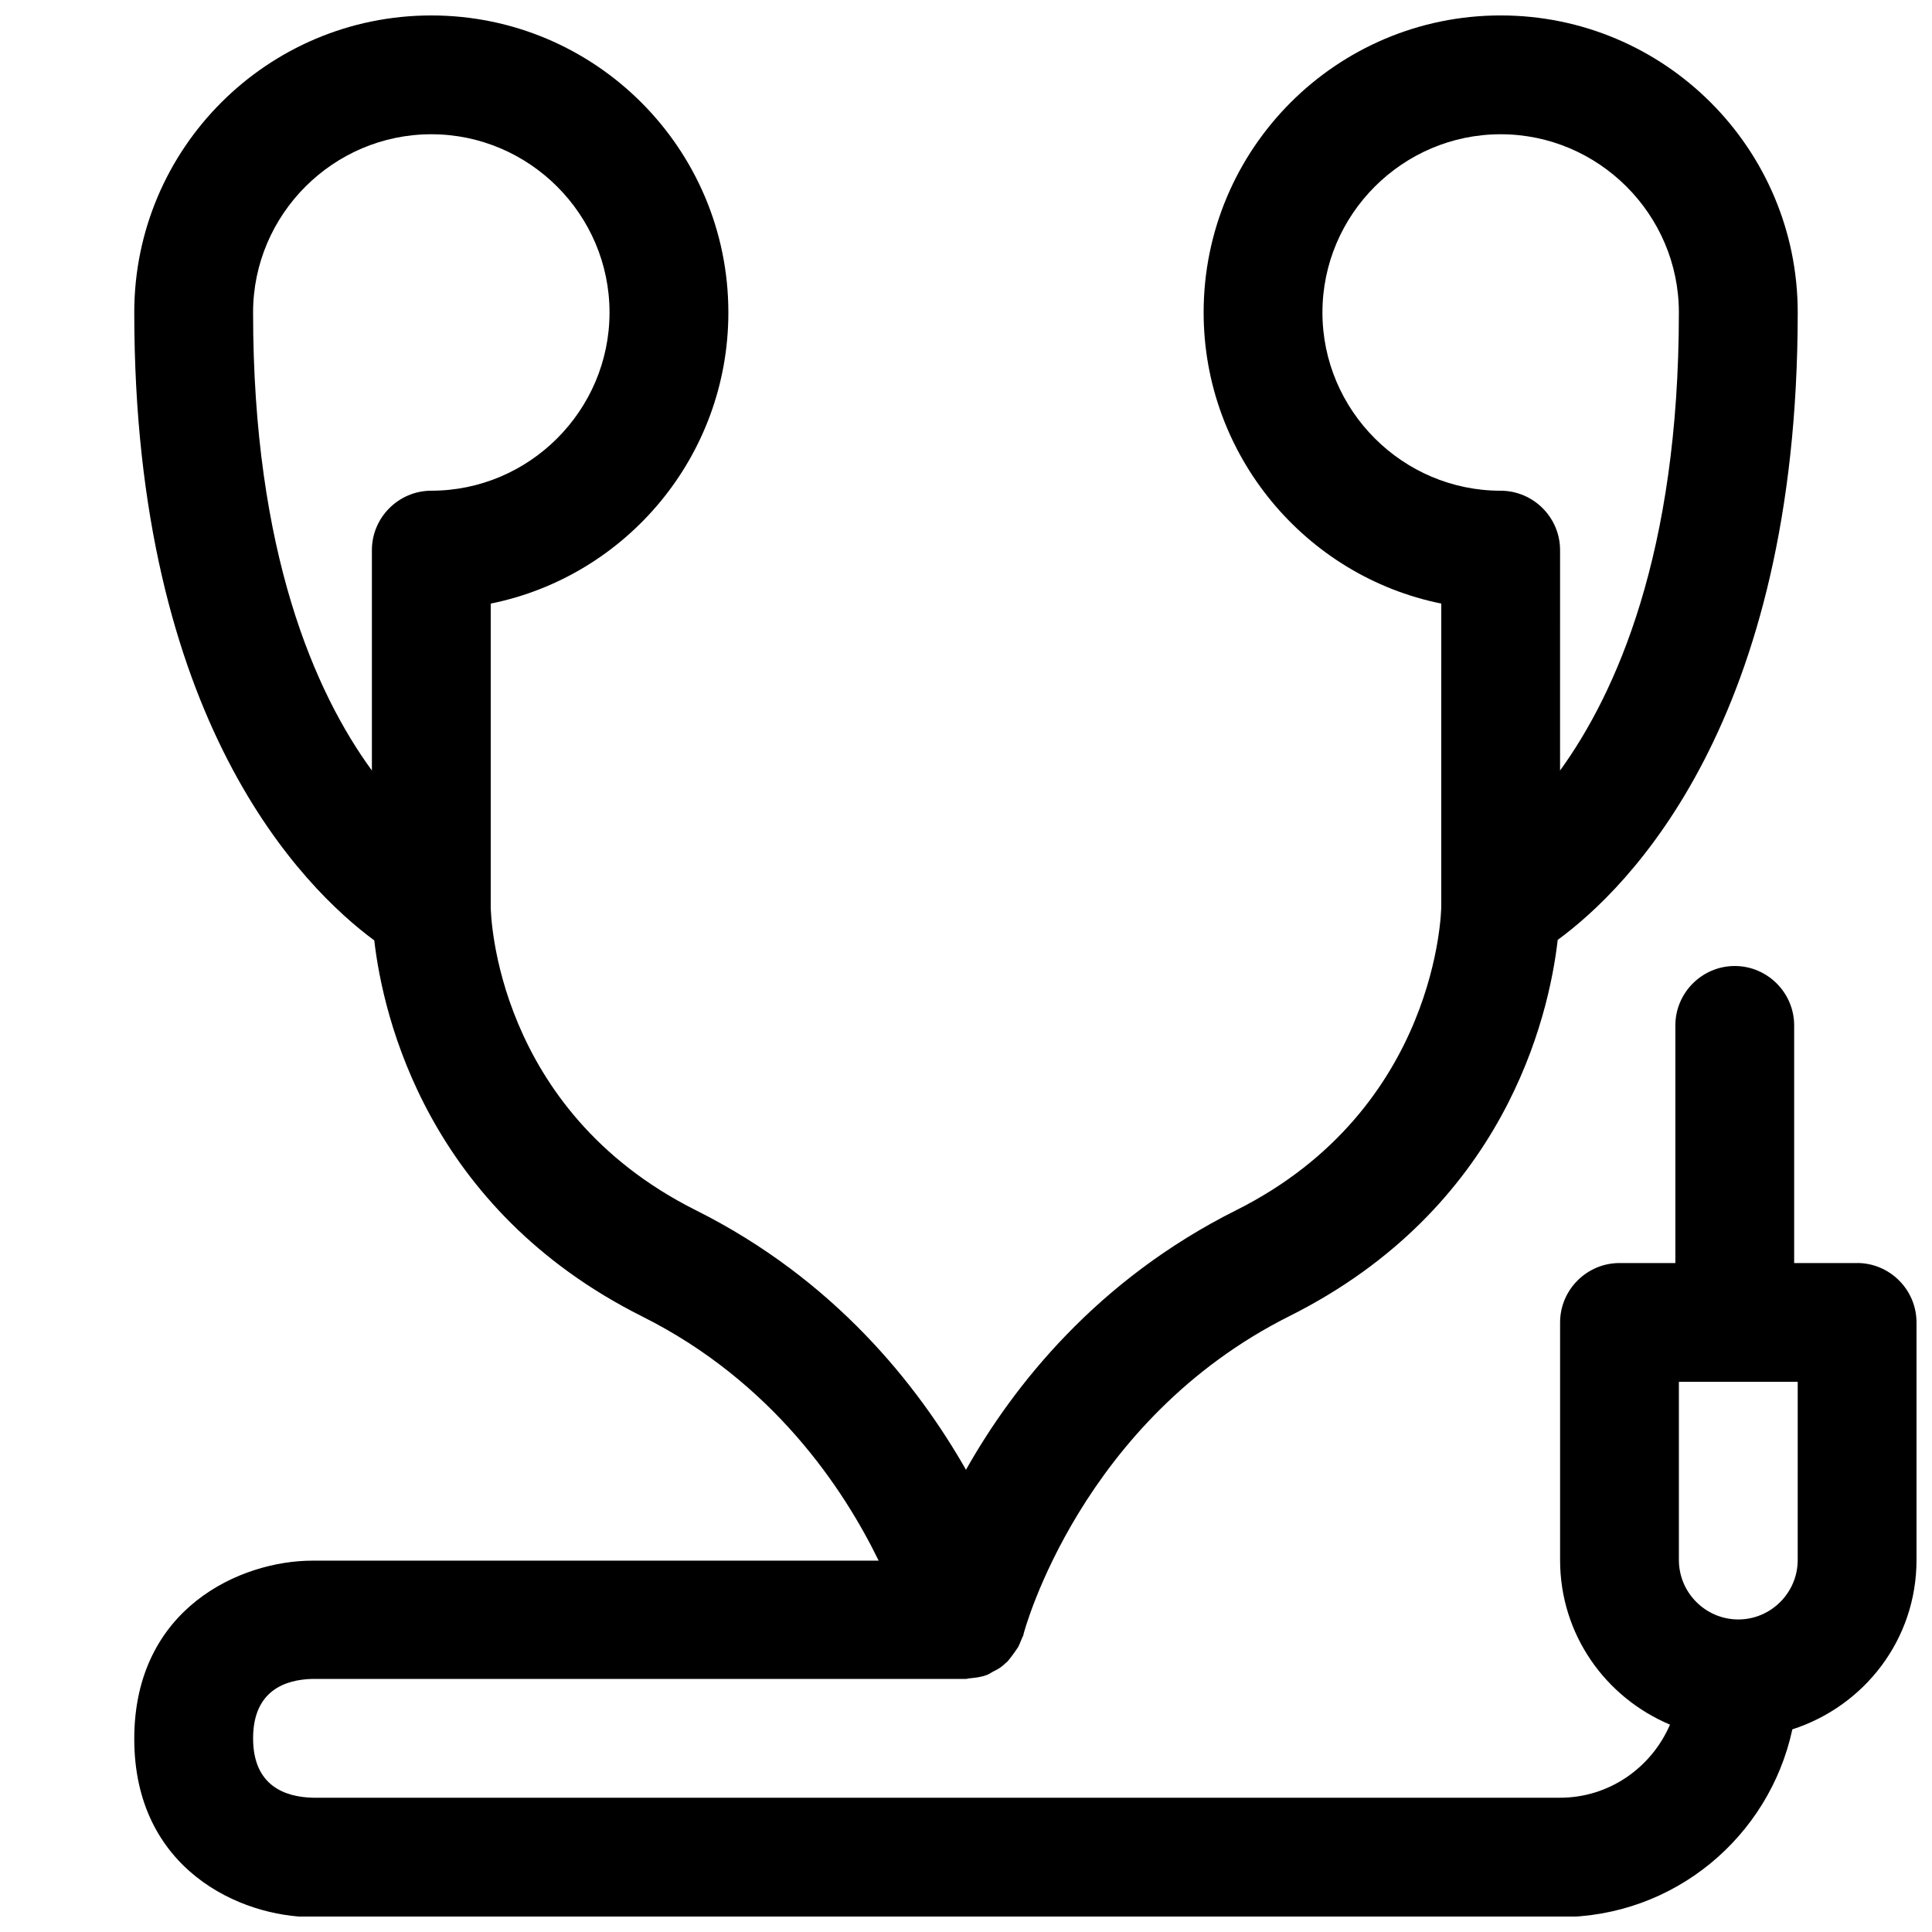 <?xml version="1.0" encoding="UTF-8"?>
<!-- Uploaded to: ICON Repo, www.iconrepo.com, Generator: ICON Repo Mixer Tools -->
<svg width="800px" height="800px" version="1.1" viewBox="144 144 512 512" xmlns="http://www.w3.org/2000/svg">
 <defs>
  <clipPath id="a">
   <path d="m179 148.09h472.9v503.81h-472.9z"/>
  </clipPath>
 </defs>
 <g clip-path="url(#a)">
  <path d="m636.16 478.72h-16.688v-62.977c0-8.66-7.086-15.742-15.742-15.742-8.66 0-15.742 7.086-15.742 15.742v62.977h-14.805c-8.66 0-15.742 7.086-15.742 15.742v62.977c0 19.68 11.965 36.367 29.125 43.609-4.883 11.34-16.059 19.367-29.129 19.367h-330.46c-7.242-0.156-15.902-2.992-15.902-15.742 0-12.754 8.66-15.586 15.742-15.742h173.18c0.316 0 0.629-0.156 0.945-0.156 1.574-0.156 3.148-0.316 4.723-0.945 0.789-0.316 1.258-0.789 2.047-1.102 0.945-0.473 1.891-1.102 2.676-1.891 0.629-0.473 1.102-1.102 1.574-1.73 0.629-0.789 1.258-1.73 1.891-2.676 0.316-0.629 0.629-1.418 0.945-2.203 0.156-0.473 0.473-0.789 0.473-1.258 0.156-0.629 15.113-56.52 70.535-84.23 56.836-28.496 68.645-79.035 71.004-99.66 18.734-13.703 63.605-57.945 63.605-166.27 0-43.453-35.266-78.719-78.719-78.719-43.453 0-78.719 35.266-78.719 78.719 0 37.941 27.078 69.902 62.977 77.145l-0.004 80.297c0 0.473-0.629 53.531-54.316 80.453-36.84 18.422-59.039 46.445-71.637 68.801-12.754-22.355-34.793-50.383-71.637-68.801-53.055-26.609-54.312-78.406-54.312-80.453v-80.293c35.895-7.242 62.977-39.047 62.977-77.145 0-43.453-35.266-78.719-78.719-78.719-43.457-0.004-78.723 35.262-78.723 78.715 0 108.32 44.871 152.56 63.605 166.41 2.363 20.469 14.168 71.164 71.004 99.66 34.637 17.32 53.371 45.656 62.66 64.707l-150.04 0.004c-19.051 0-47.23 12.594-47.23 47.23s28.184 47.23 47.23 47.23h330.62c30.23 0 55.418-21.254 61.559-49.75 19.051-6.141 32.906-23.773 32.906-44.871v-62.977c0-8.656-7.082-15.742-15.742-15.742zm-141.7-251.91c0-25.977 21.254-47.23 47.23-47.23 25.977 0 47.23 21.254 47.23 47.23 0 63.922-16.688 100.92-31.488 121.39l0.004-58.41c0-8.66-7.086-15.742-15.742-15.742-25.977 0-47.234-21.254-47.234-47.234zm-283.39 0c0-25.977 21.254-47.23 47.23-47.23 25.977 0 47.23 21.254 47.23 47.23 0.004 25.98-21.25 47.234-47.23 47.234-8.656 0-15.742 7.086-15.742 15.742v58.41c-14.957-20.465-31.488-57.621-31.488-121.39zm409.34 330.62c0 8.66-7.086 15.742-15.742 15.742-8.66 0-15.742-7.086-15.742-15.742v-47.23h31.488z"/>
 </g>
</svg>
